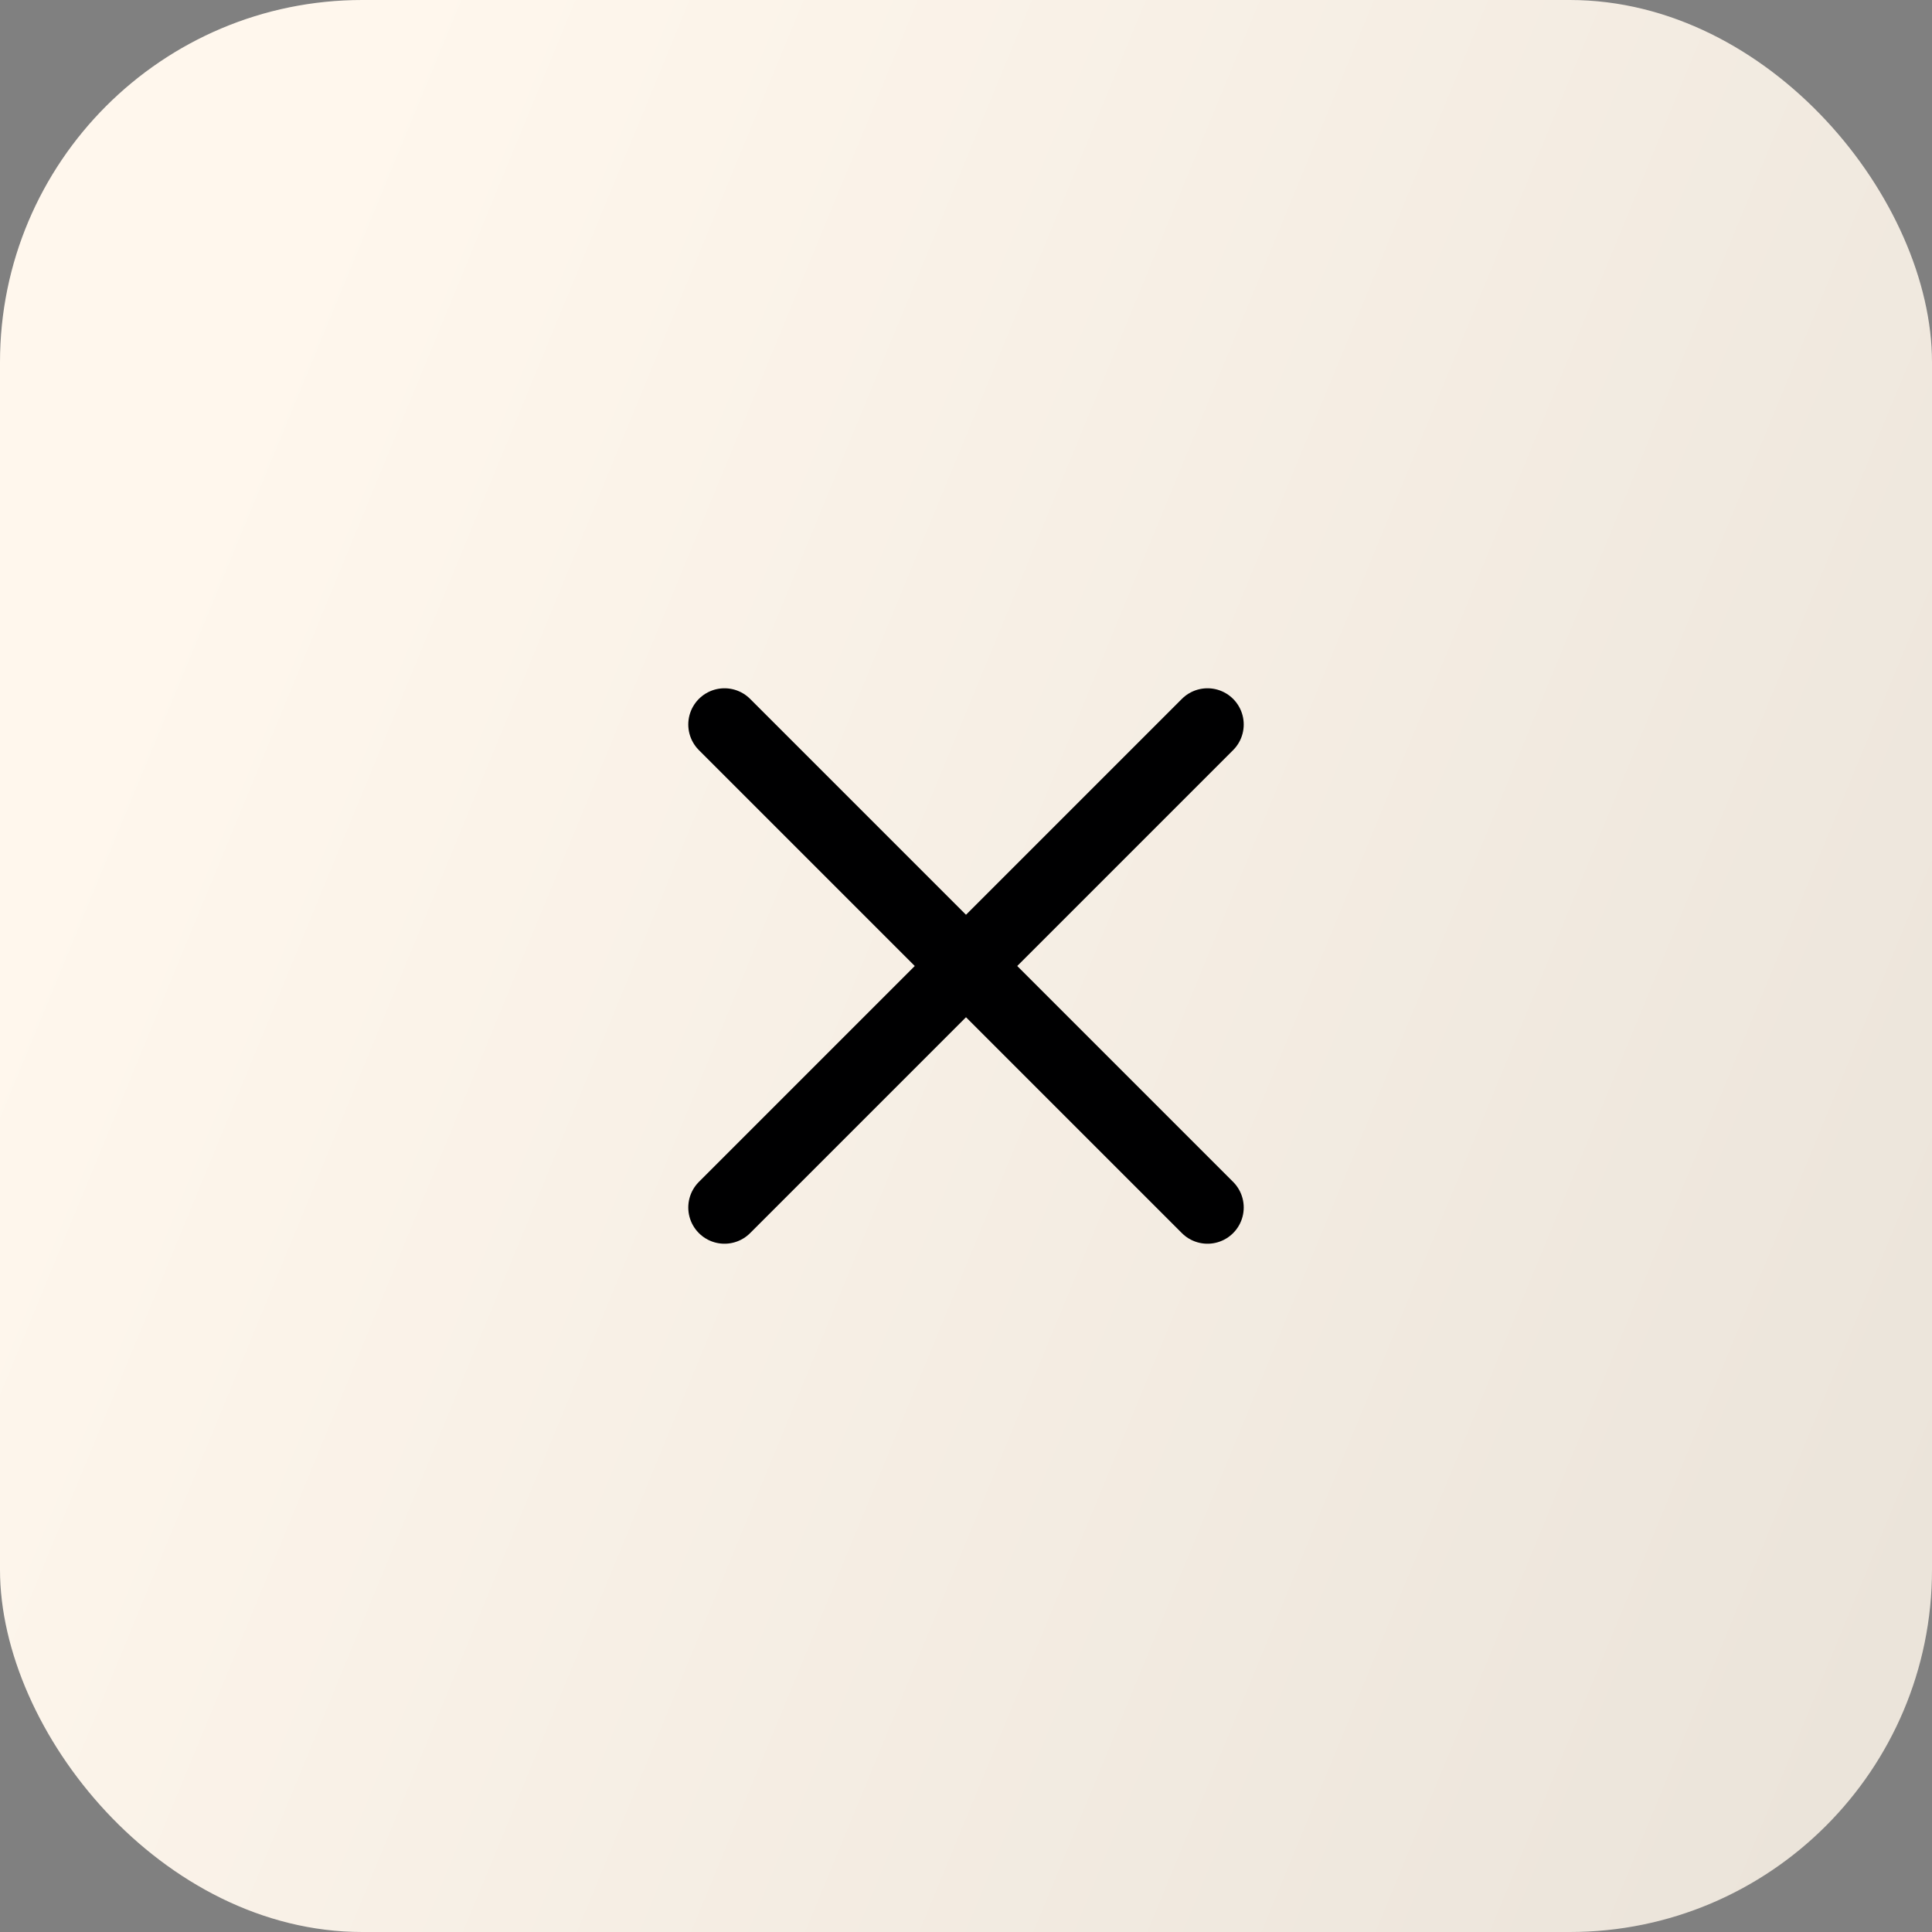 <?xml version="1.0" encoding="UTF-8"?> <svg xmlns="http://www.w3.org/2000/svg" width="32" height="32" viewBox="0 0 32 32" fill="none"><rect x="0" y="0" width="32" height="32" fill="#808080" stroke="none"/><rect width="32" height="32" rx="6" fill="url(#paint0_linear_159_1101)"></rect><path d="M20 12L12 20M12 12L20 20" stroke="#000001" stroke-width="1.2" stroke-linecap="round" stroke-linejoin="round"></path><defs><linearGradient id="paint0_linear_159_1101" x1="3.157" y1="8.575" x2="35.455" y2="21.902" gradientUnits="userSpaceOnUse"><stop stop-color="#FFF7ED"></stop><stop offset="1" stop-color="#EAE3D9"></stop></linearGradient></defs></svg> 